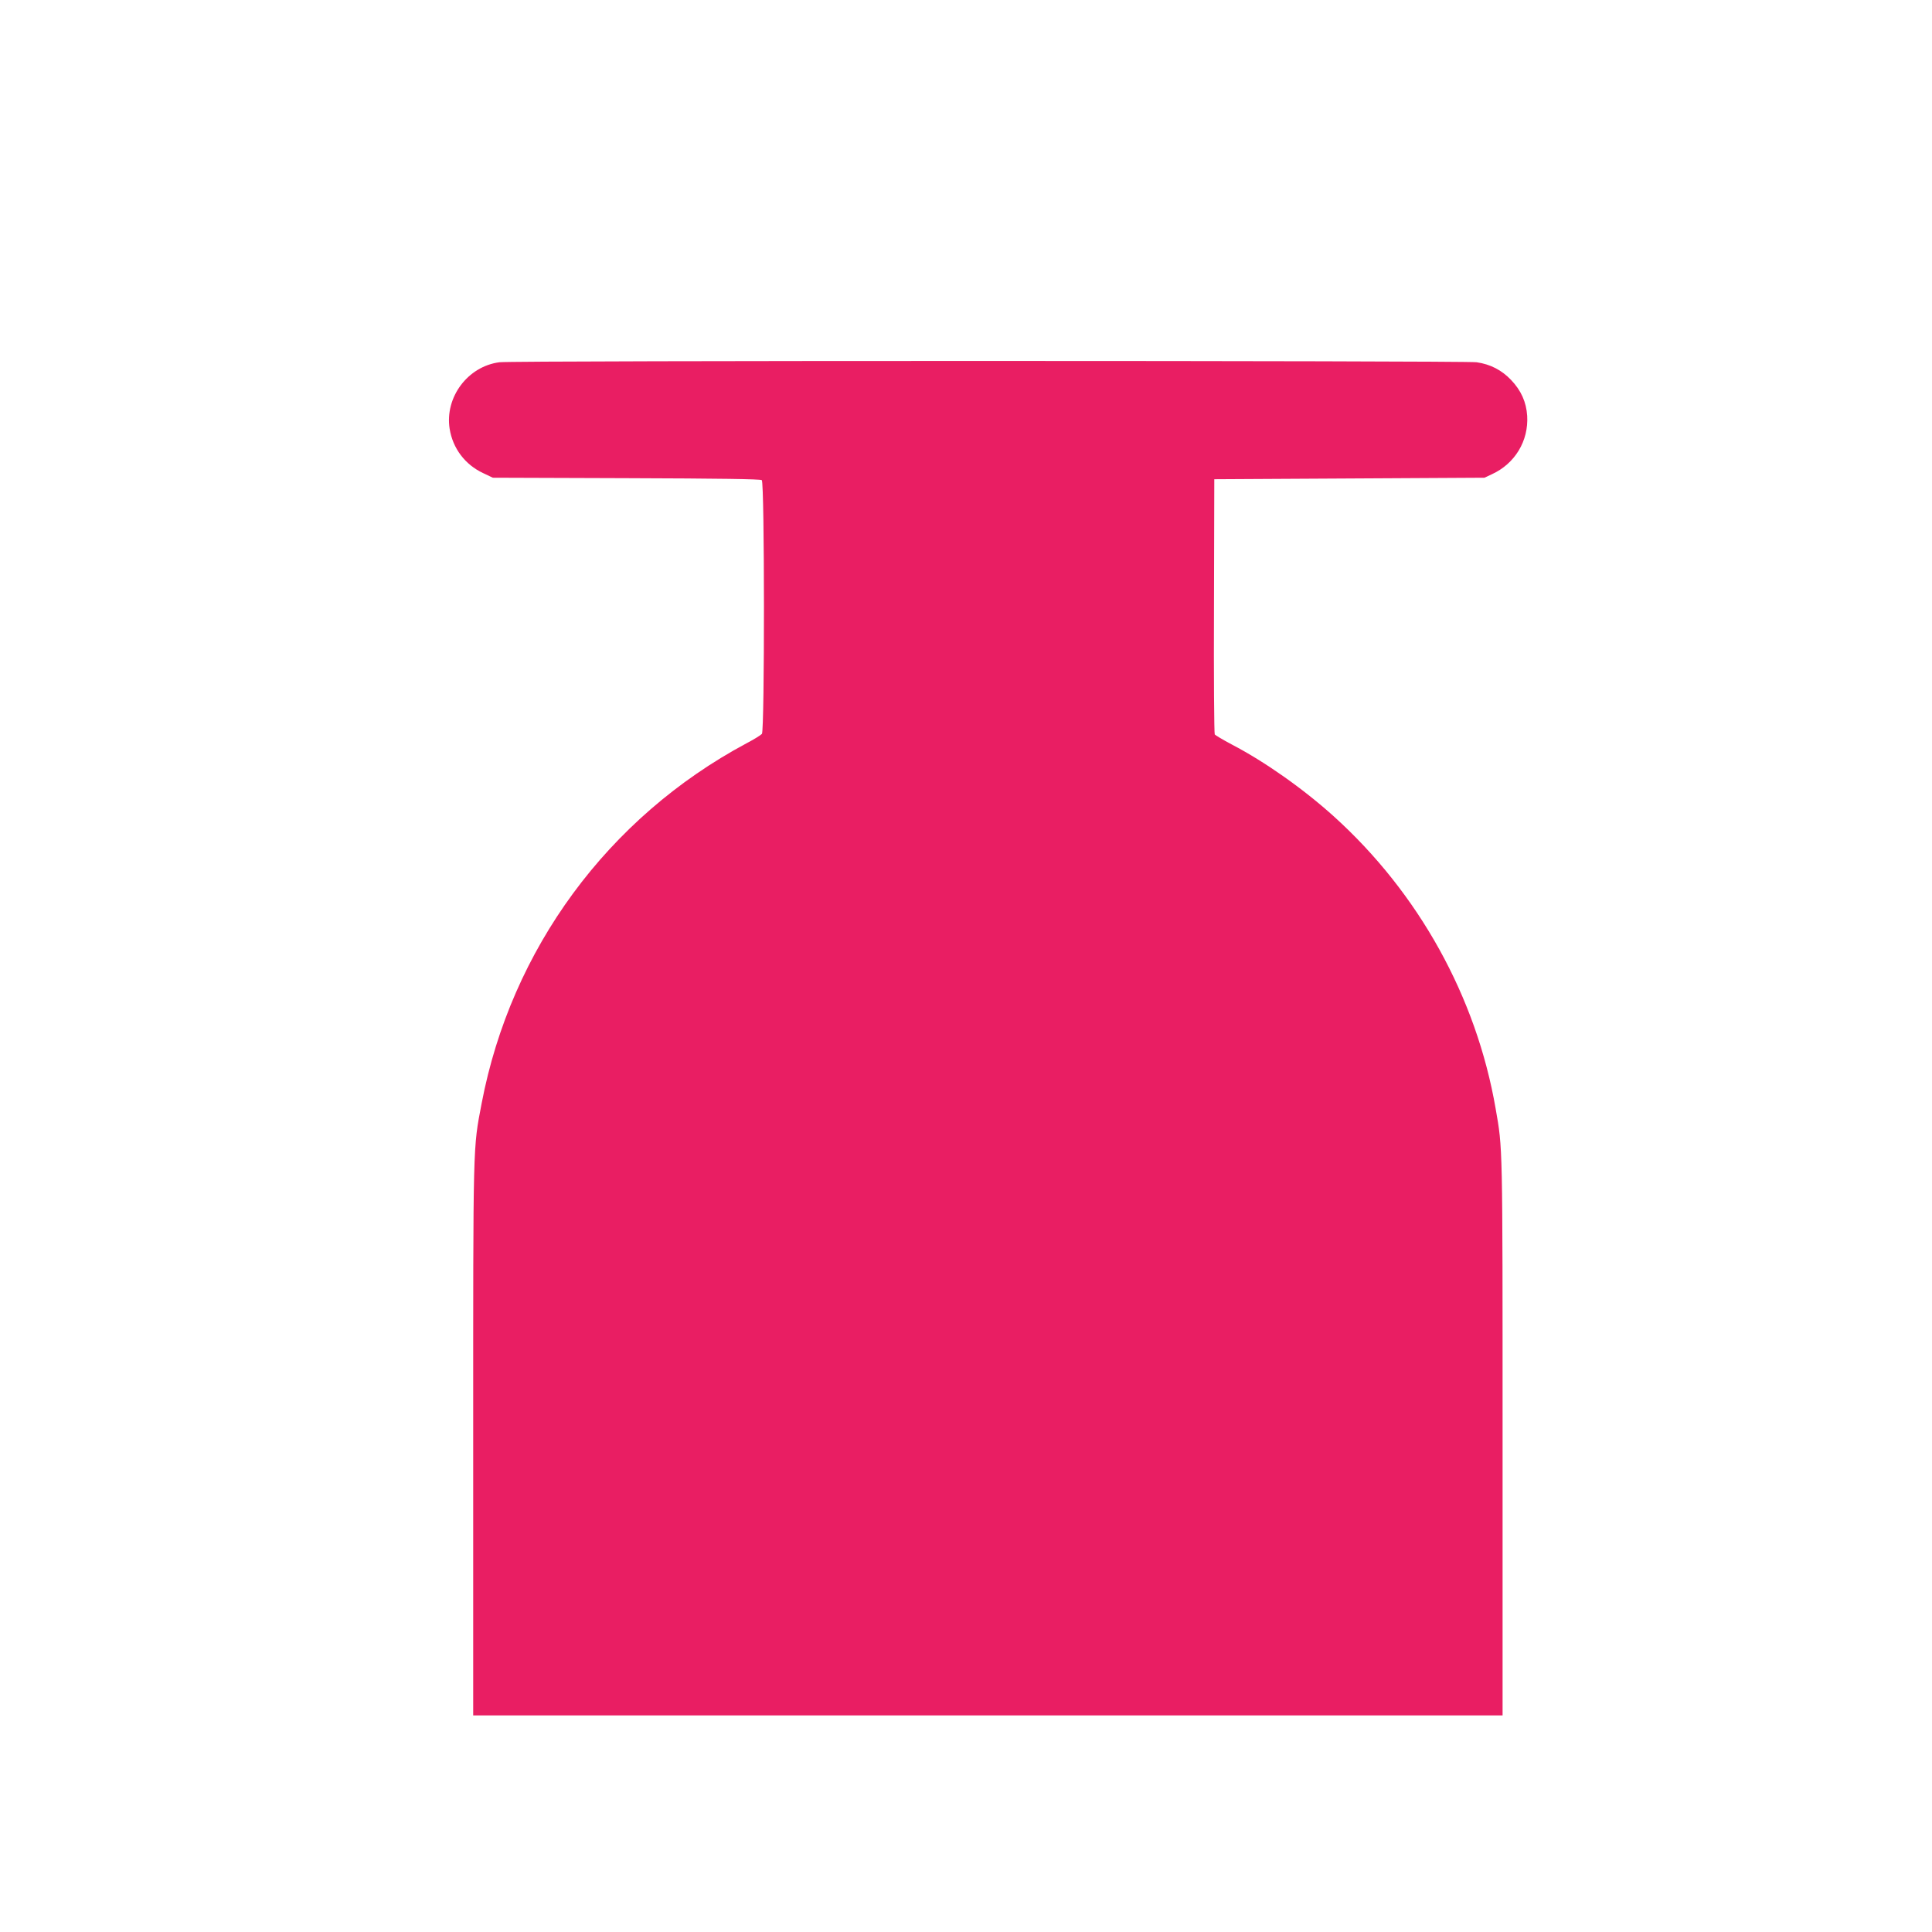 <?xml version="1.0" standalone="no"?>
<!DOCTYPE svg PUBLIC "-//W3C//DTD SVG 20010904//EN"
 "http://www.w3.org/TR/2001/REC-SVG-20010904/DTD/svg10.dtd">
<svg version="1.0" xmlns="http://www.w3.org/2000/svg"
 width="1280pt" height="1280pt" viewBox="0 0 1280 1280"
 preserveAspectRatio="xMidYMid meet">
<g transform="translate(0,1280) scale(0.1,-0.1)"
fill="#e91e63" stroke="none">
<path d="M3309 10400 c-210 -27 -363 -232 -330 -441 21 -130 102 -237 221
-293 l65 -31 884 -3 c626 -2 888 -6 898 -13 19 -16 19 -1657 1 -1681 -7 -8
-53 -37 -103 -63 -917 -491 -1559 -1363 -1754 -2385 -58 -305 -56 -232 -56
-2225 l0 -1830 3410 0 3410 0 0 1850 c0 1953 1 1901 -46 2170 -128 740 -509
1428 -1074 1938 -200 180 -451 358 -673 474 -59 31 -110 62 -114 67 -4 6 -7
389 -5 851 l2 840 895 5 895 5 49 23 c153 70 244 221 234 387 -6 91 -40 168
-107 238 -62 65 -137 104 -228 117 -79 11 -6385 12 -6474 0z"/>
</g>
</svg>
